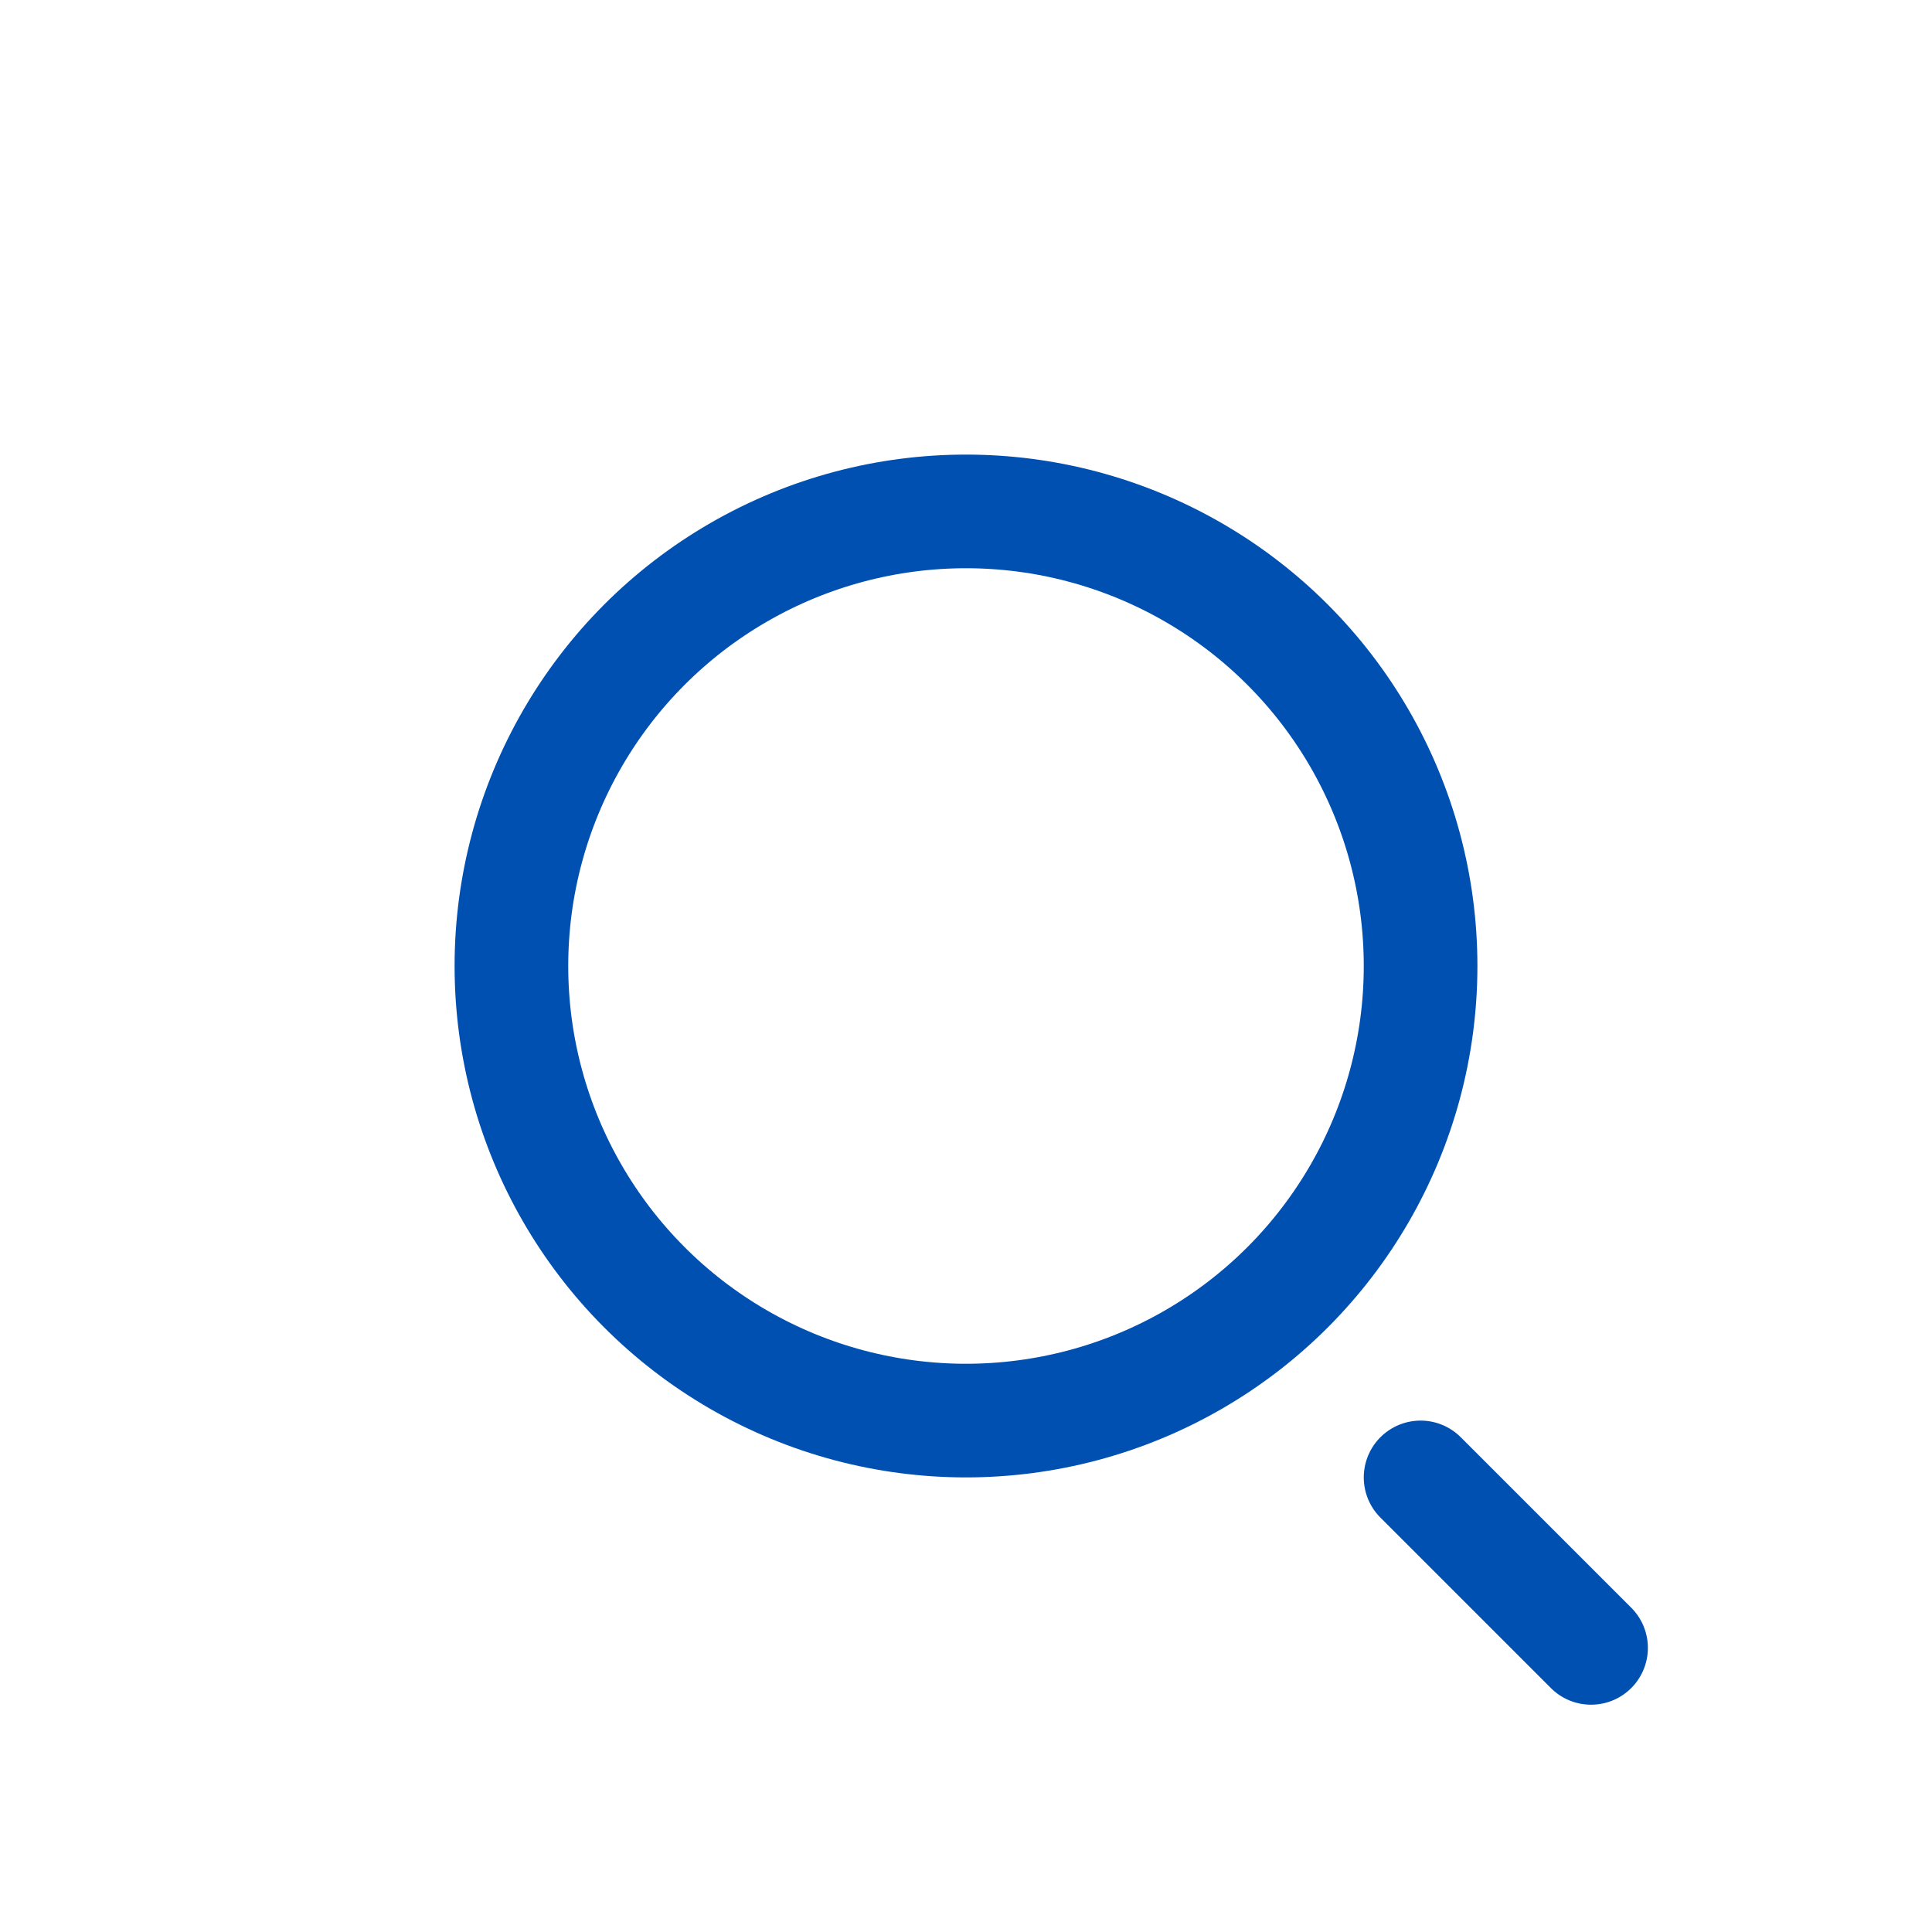 <svg width="34" height="34" viewBox="0 0 34 34" fill="none" xmlns="http://www.w3.org/2000/svg">
<circle cx="17" cy="17" r="8" stroke="#0050B2" stroke-width="2"/>
<path d="M25 26L28 29" stroke="#0050B2" stroke-width="2" stroke-linecap="round"/>
</svg>
